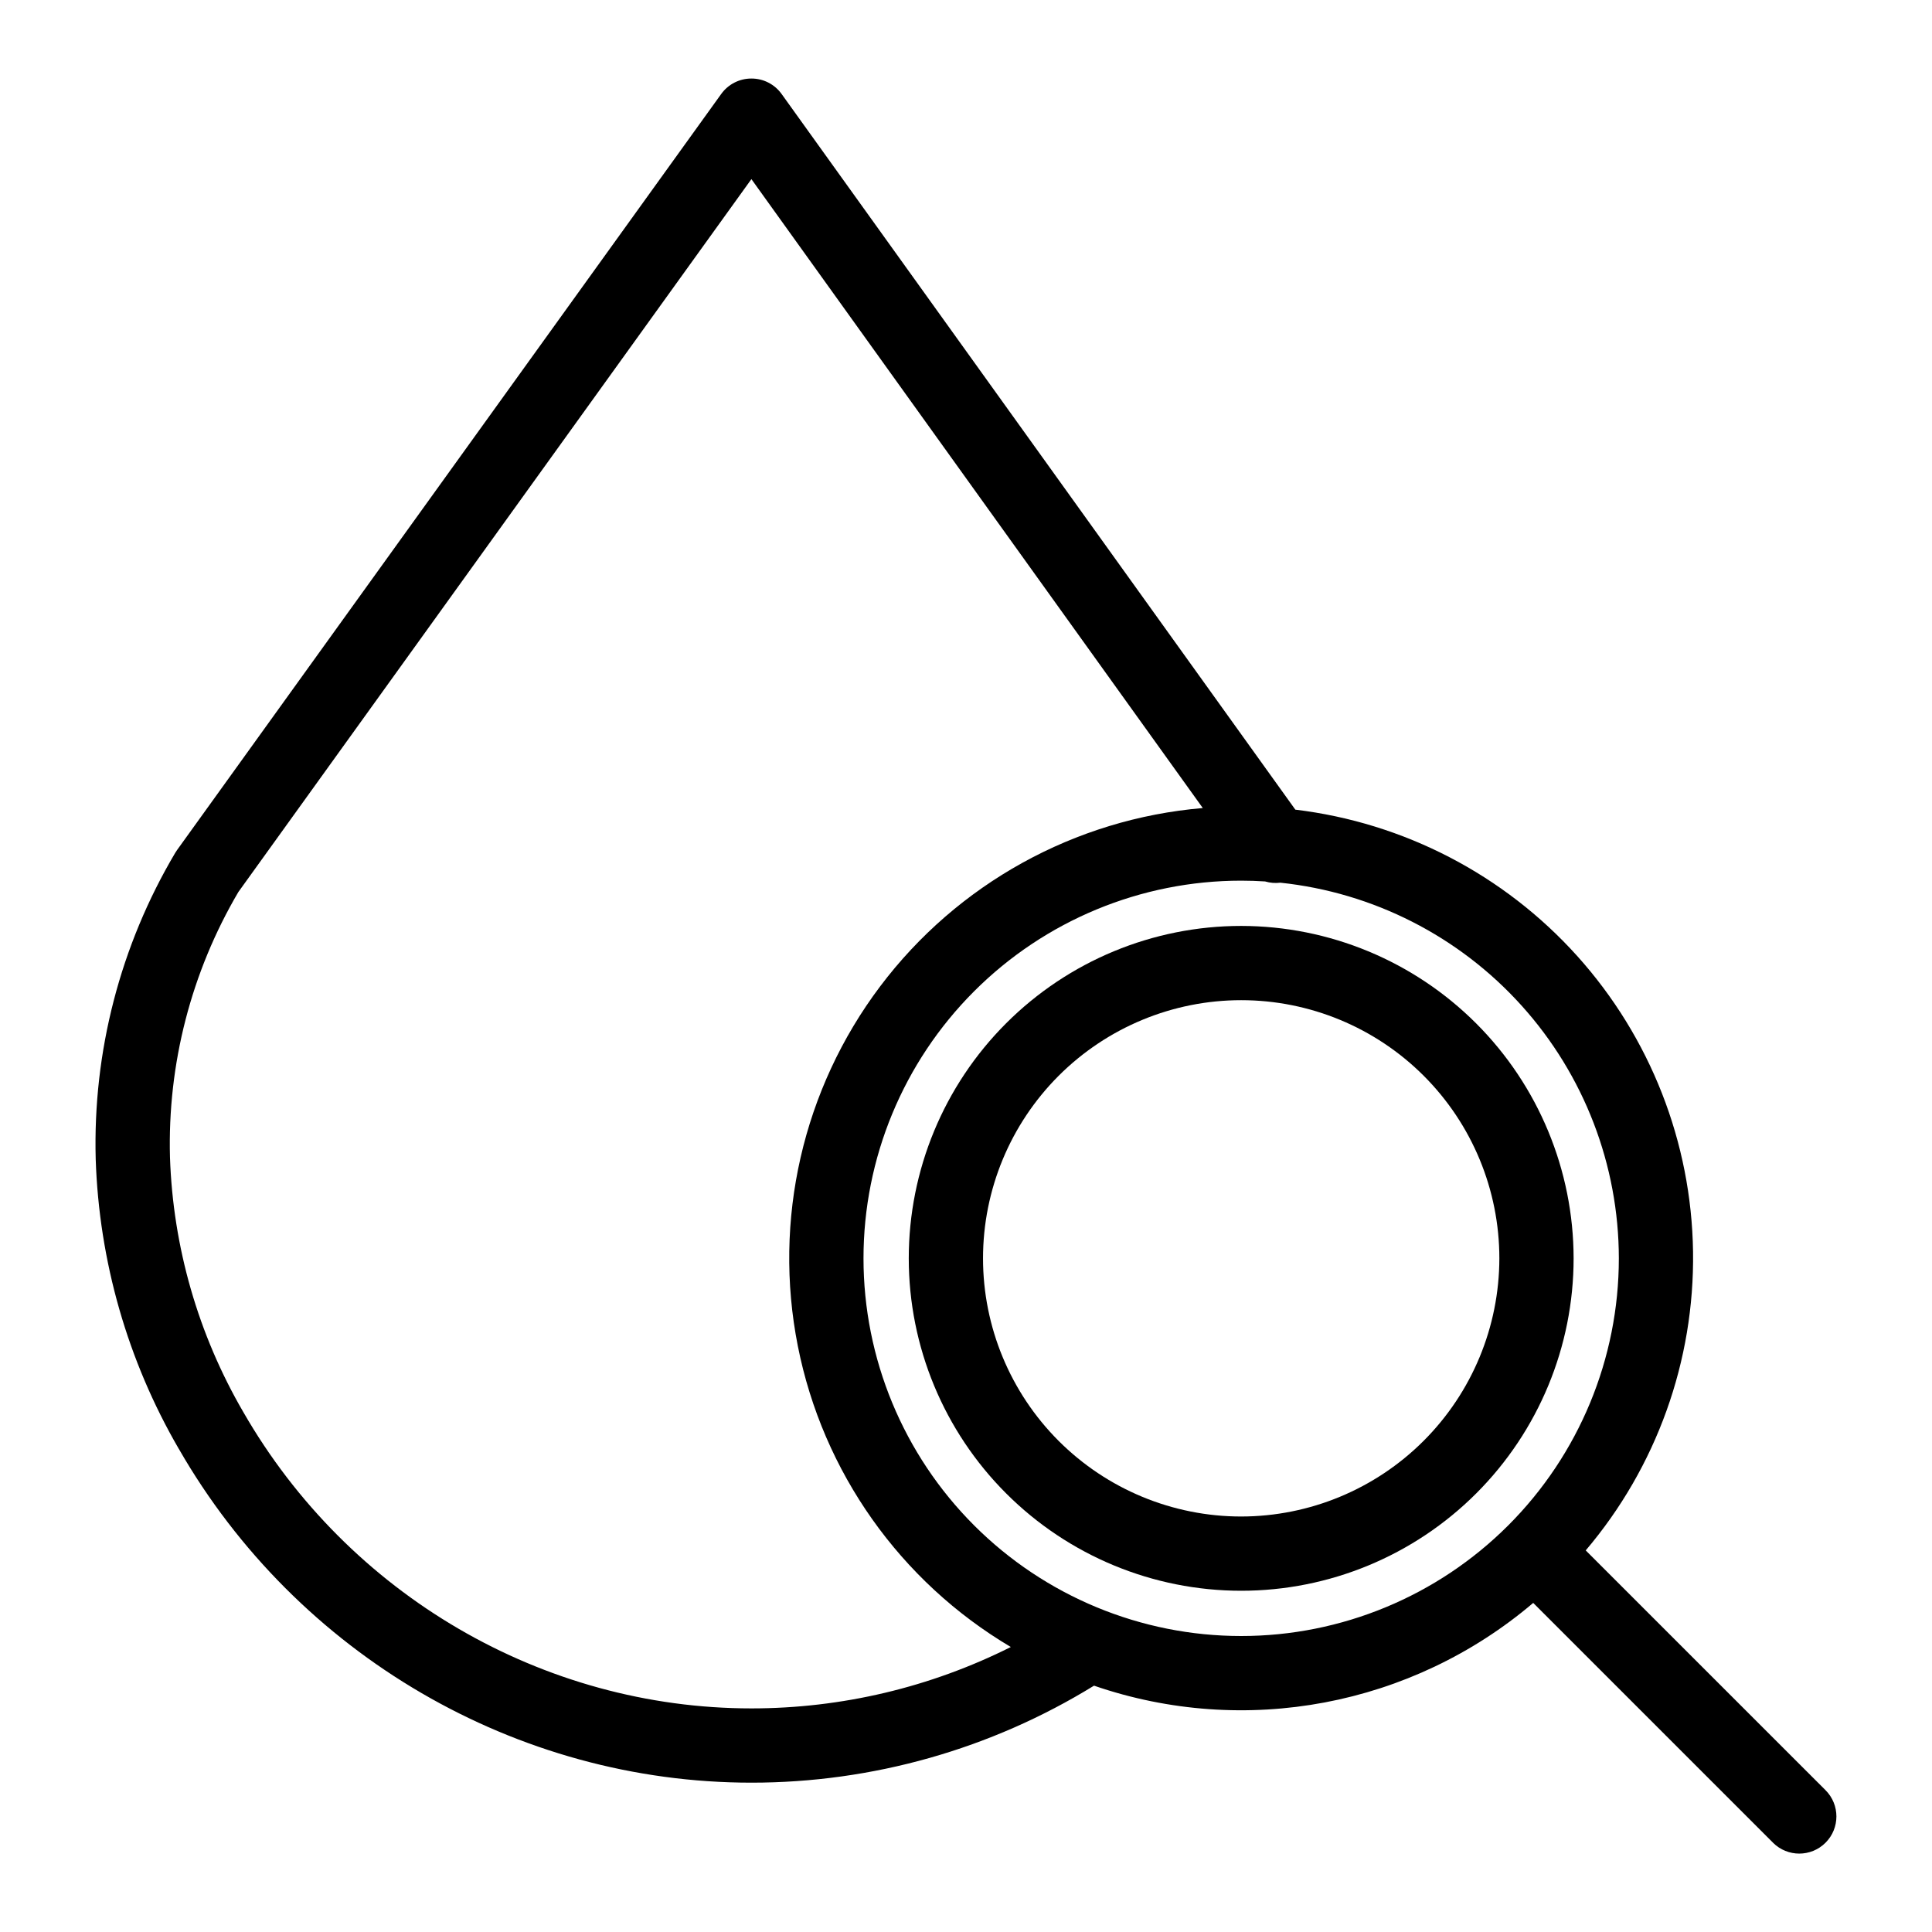 <?xml version="1.0" encoding="UTF-8"?>
<!-- Uploaded to: SVG Repo, www.svgrepo.com, Generator: SVG Repo Mixer Tools -->
<svg fill="#000000" width="800px" height="800px" version="1.1" viewBox="144 144 512 512" xmlns="http://www.w3.org/2000/svg">
 <g>
  <path d="m191.41 528c31.34 54.543 89.48 88.426 151.73 88.426 32.059 0.004 63.492-8.895 90.789-25.707 39.949 13.762 84.191 5.426 116.39-21.93l63.551 63.551h-0.004c3.844 3.844 10.074 3.844 13.918 0s3.844-10.074 0.004-13.918l-63.555-63.547c18.754-22.086 28.859-50.223 28.441-79.195-0.418-28.969-11.332-56.805-30.711-78.344-19.383-21.535-45.922-35.309-74.688-38.77l-136.15-189.67c-1.848-2.57-4.82-4.09-7.984-4.082h-0.008c-3.164-0.008-6.137 1.508-7.988 4.07l-144.21 200.37c-0.184 0.254-0.355 0.516-0.516 0.789-14.531 24.523-21.832 52.656-21.055 81.152 0.887 27.031 8.457 53.418 22.035 76.801zm381.6-50.531v0.004c0 26.543-10.543 52.004-29.312 70.773-18.773 18.77-44.23 29.316-70.773 29.316-26.547 0-52.004-10.547-70.773-29.316-18.773-18.77-29.316-44.23-29.316-70.773 0-26.547 10.543-52.004 29.316-70.773 18.77-18.77 44.227-29.316 70.773-29.316 2.137 0 4.254 0.074 6.356 0.207v0.004c1.309 0.387 2.68 0.496 4.035 0.328 24.598 2.598 47.371 14.203 63.93 32.582 16.559 18.379 25.734 42.23 25.766 66.969zm-365.81-97.121 135.93-188.88 119.62 166.67c-33.938 2.883-65.039 20.082-85.523 47.293-20.48 27.211-28.41 61.855-21.797 95.266 6.613 33.41 27.141 62.422 56.449 79.777-21.336 10.703-44.871 16.273-68.738 16.27-55.227 0-106.83-30.098-134.67-78.551-11.957-20.551-18.633-43.75-19.426-67.516-0.664-24.68 5.625-49.051 18.148-70.328z"/>
  <path d="m472.93 389.38c-23.367 0-45.773 9.281-62.293 25.801-16.523 16.52-25.805 38.93-25.805 62.293 0 23.363 9.281 45.77 25.805 62.293 16.52 16.52 38.926 25.801 62.293 25.801 23.363 0 45.77-9.281 62.289-25.801 16.523-16.523 25.805-38.93 25.805-62.293-0.027-23.355-9.316-45.75-25.832-62.266-16.516-16.512-38.906-25.805-62.262-25.828zm0 156.51c-18.148 0-35.547-7.207-48.379-20.039-12.828-12.832-20.039-30.23-20.039-48.375 0-18.148 7.211-35.547 20.039-48.379 12.832-12.828 30.234-20.039 48.379-20.039s35.547 7.211 48.375 20.039c12.832 12.832 20.039 30.234 20.039 48.379-0.02 18.137-7.234 35.527-20.062 48.355-12.824 12.824-30.215 20.039-48.352 20.059z"/>
 </g>
</svg>
